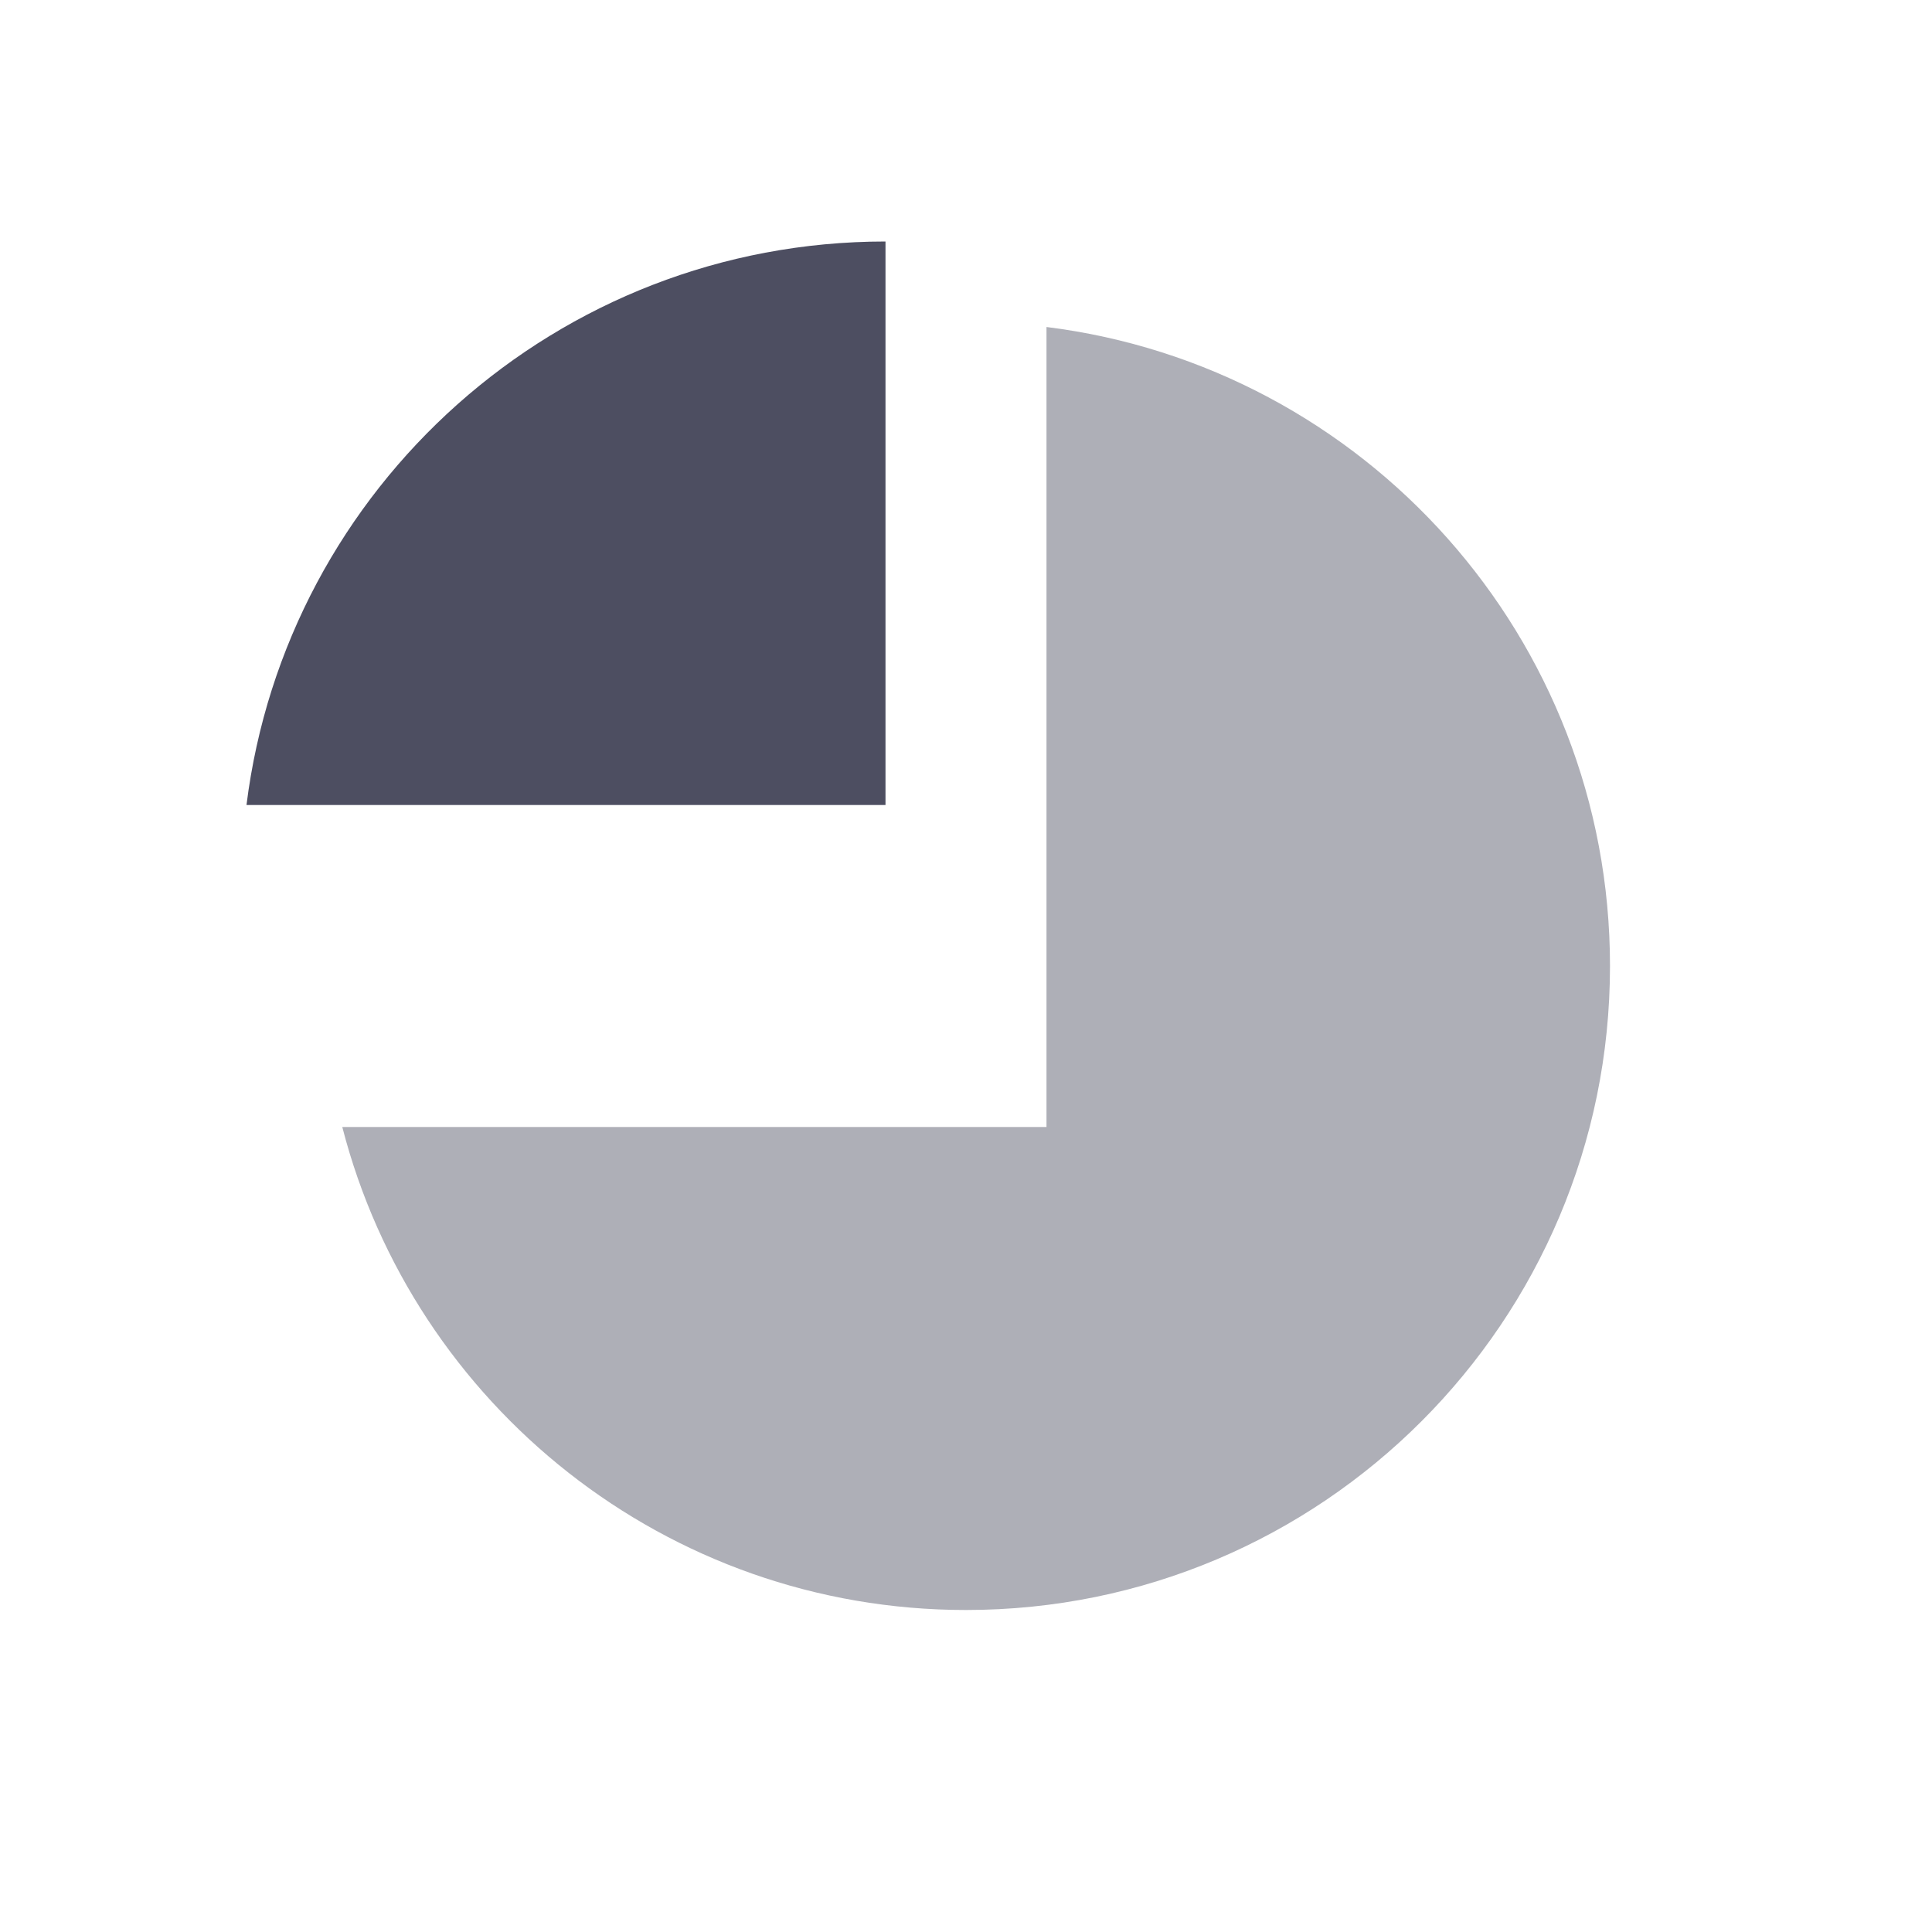 <svg width="48" height="48" viewBox="0 0 48 48" fill="none" xmlns="http://www.w3.org/2000/svg">
<path opacity="0.45" fill-rule="evenodd" clip-rule="evenodd" d="M8.504 28C10.28 34.901 16.545 40 24 40C32.837 40 40 32.837 40 24C40 15.841 33.893 9.108 26 8.124V28H8.504Z" fill="#4D4E61"/>
<path fill-rule="evenodd" clip-rule="evenodd" d="M22 20V6C13.841 6 7.108 12.107 6.124 20H22Z" fill="#4D4E61"/>
</svg>

